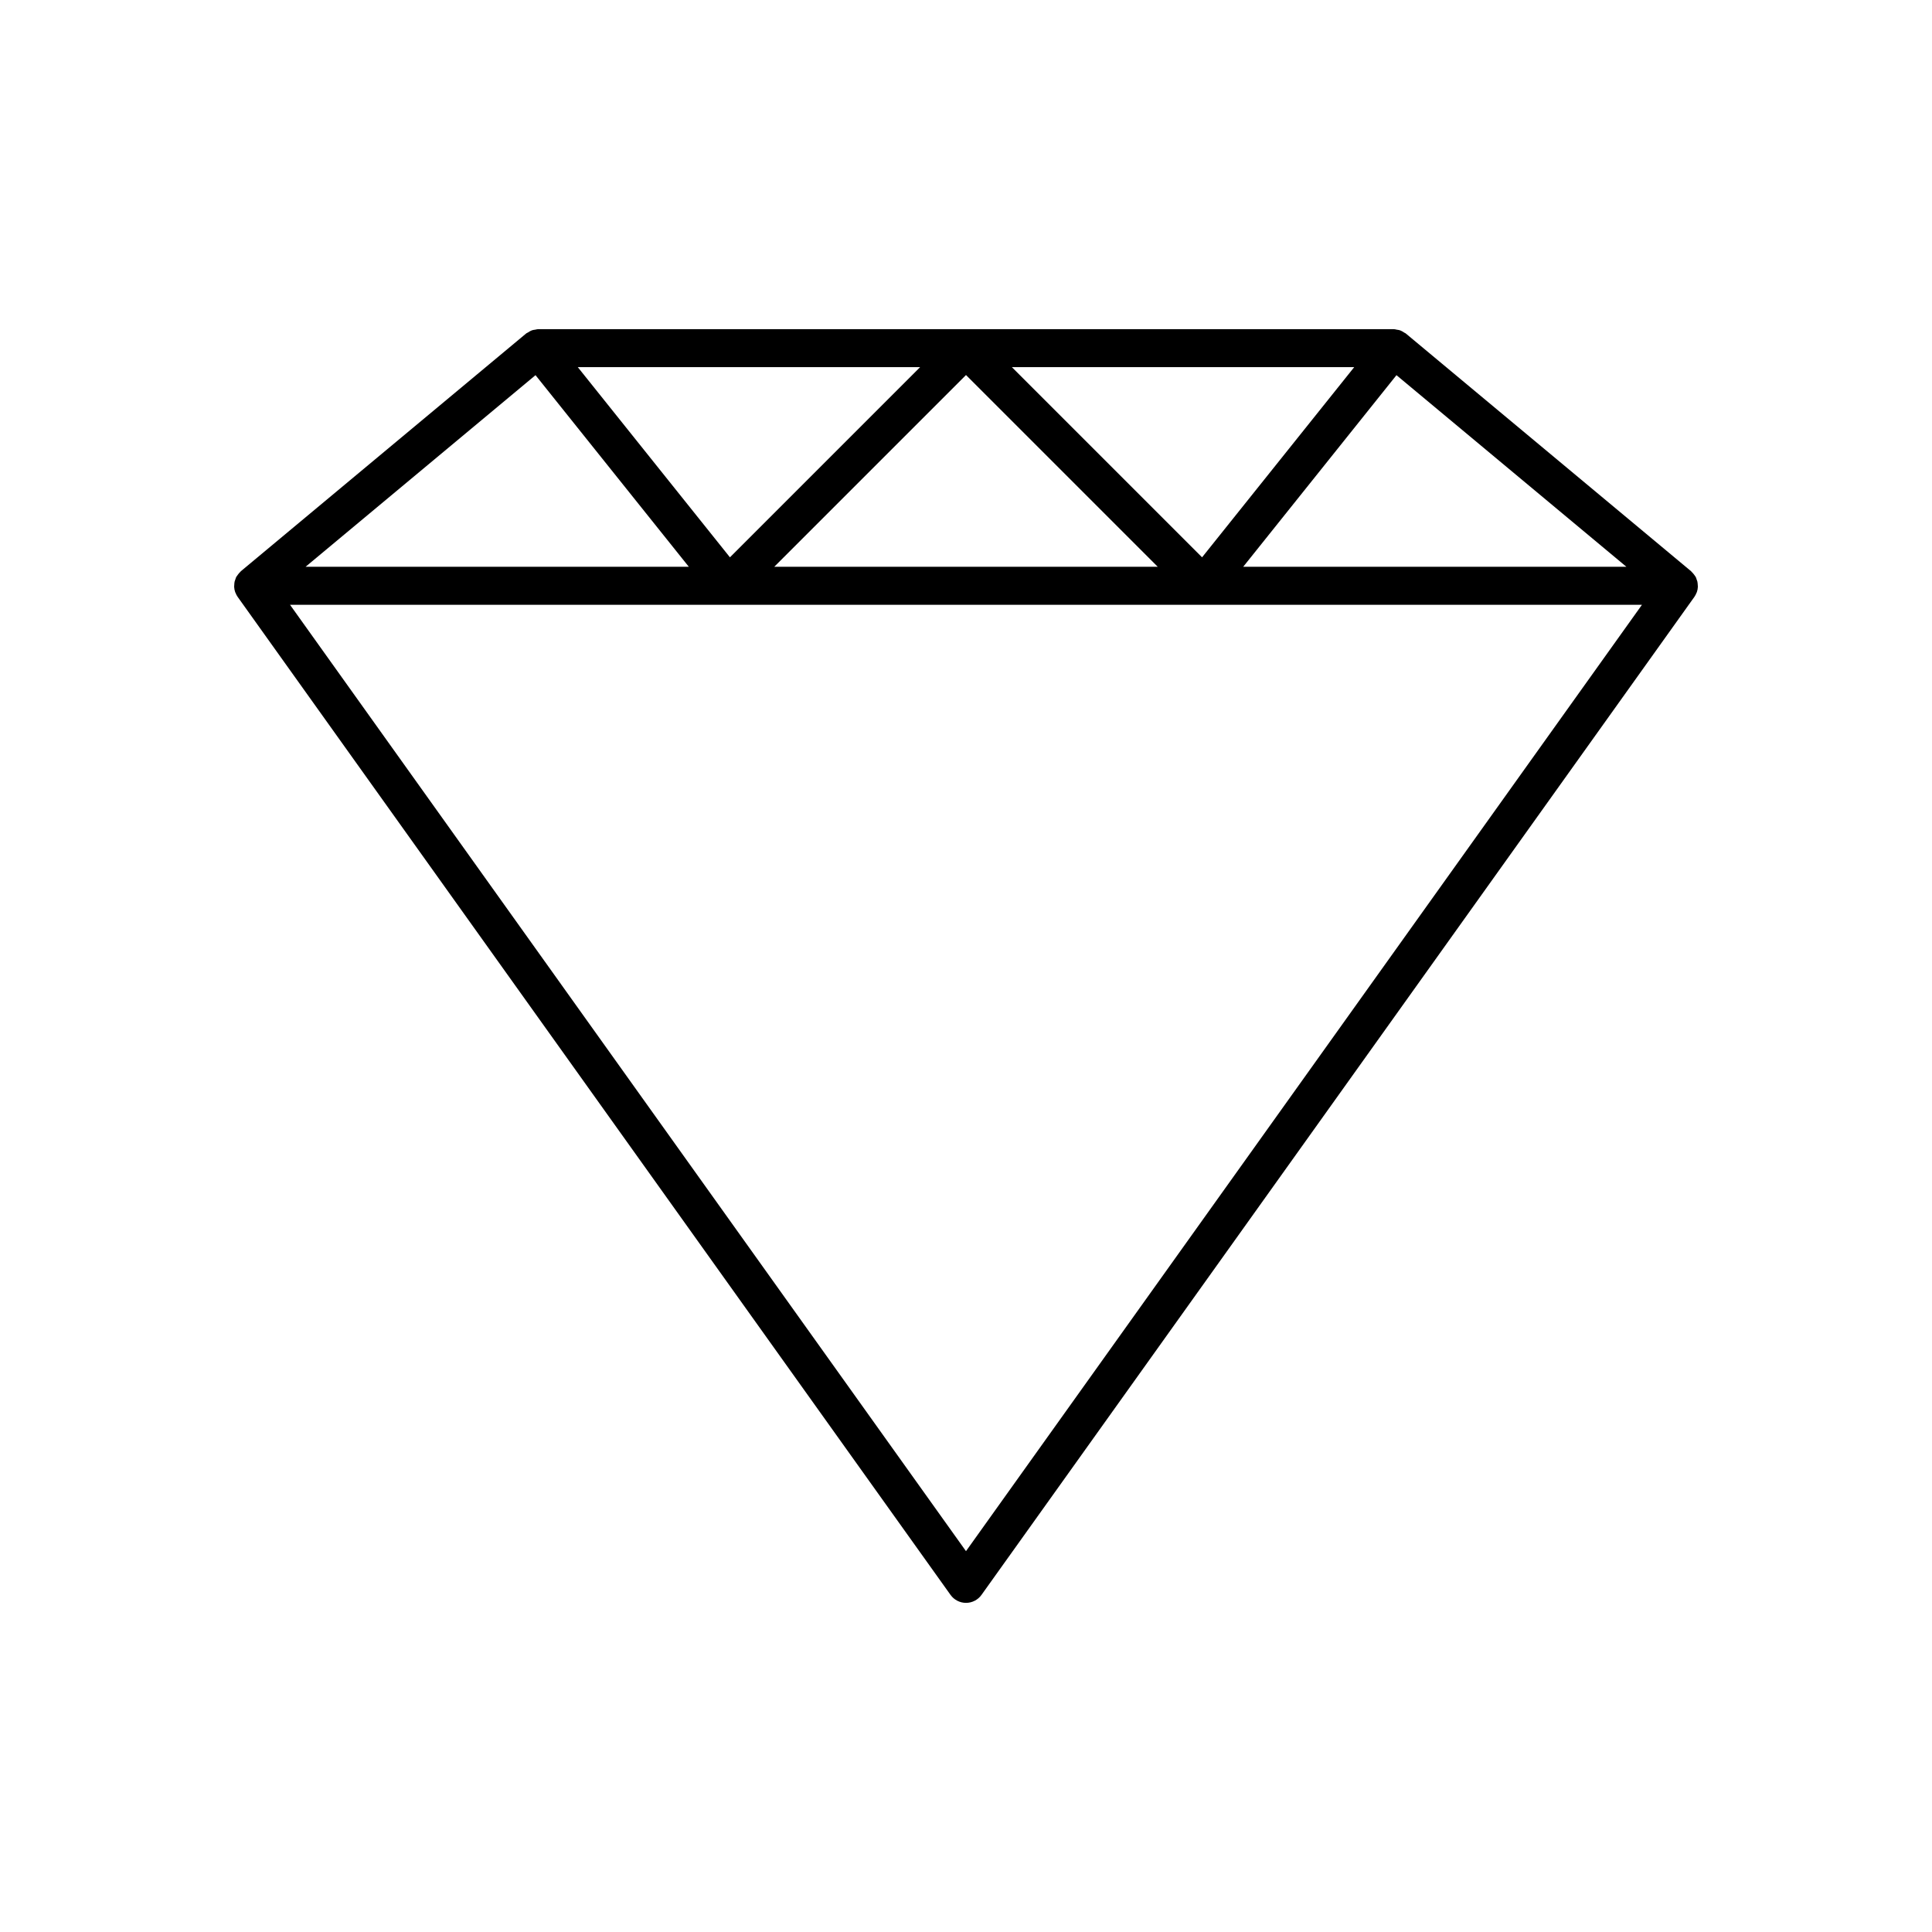<?xml version="1.0" encoding="UTF-8"?>
<!-- Uploaded to: ICON Repo, www.svgrepo.com, Generator: ICON Repo Mixer Tools -->
<svg fill="#000000" width="800px" height="800px" version="1.1" viewBox="144 144 512 512" xmlns="http://www.w3.org/2000/svg">
 <path d="m593.81 298.08c-0.047-0.195-0.129-0.379-0.199-0.566-0.07-0.191-0.109-0.395-0.203-0.578-0.039-0.074-0.098-0.129-0.141-0.199-0.102-0.18-0.227-0.336-0.352-0.496-0.176-0.234-0.363-0.457-0.582-0.66-0.066-0.062-0.109-0.148-0.184-0.207l-75.57-62.977c-0.016-0.012-0.035-0.016-0.047-0.027-0.012-0.012-0.016-0.027-0.031-0.035-0.098-0.078-0.215-0.094-0.316-0.164-0.414-0.285-0.848-0.527-1.309-0.676-0.227-0.07-0.469-0.082-0.703-0.125-0.273-0.047-0.535-0.145-0.816-0.145h-226.71c-0.277 0-0.539 0.098-0.809 0.141-0.238 0.039-0.484 0.051-0.715 0.125-0.457 0.145-0.891 0.387-1.305 0.672-0.102 0.07-0.223 0.086-0.32 0.164-0.012 0.012-0.016 0.027-0.031 0.035-0.016 0.012-0.035 0.016-0.047 0.027l-75.57 62.977c-0.074 0.059-0.113 0.145-0.184 0.207-0.219 0.203-0.406 0.426-0.582 0.66-0.121 0.16-0.246 0.32-0.352 0.496-0.043 0.07-0.102 0.125-0.141 0.199-0.094 0.184-0.133 0.387-0.203 0.578-0.07 0.188-0.152 0.375-0.199 0.566-0.07 0.305-0.09 0.617-0.105 0.93-0.008 0.168-0.039 0.336-0.031 0.504 0.027 0.48 0.109 0.961 0.277 1.43 0 0.004 0 0.008 0.004 0.012 0.016 0.047 0.051 0.082 0.07 0.129 0.148 0.375 0.324 0.746 0.566 1.082l188.93 264.5c0.949 1.332 2.477 2.117 4.106 2.117 1.625 0 3.152-0.785 4.102-2.109l188.93-264.5c0.242-0.34 0.418-0.707 0.566-1.082 0.02-0.047 0.055-0.082 0.07-0.129 0-0.004 0-0.008 0.004-0.012 0.168-0.469 0.254-0.949 0.277-1.43 0.008-0.168-0.023-0.336-0.031-0.504-0.02-0.316-0.039-0.629-0.109-0.93zm-79.73-54.656 60.934 50.777h-101.55zm-11.203-2.125-40.316 50.395-50.398-50.395zm-52.062 52.902h-101.63l50.816-50.816zm-62.977-52.902-50.395 50.398-40.32-50.398zm-101.92 2.125 40.625 50.777h-101.56zm114.08 311.65-179.14-250.8h358.28z"/>
</svg>